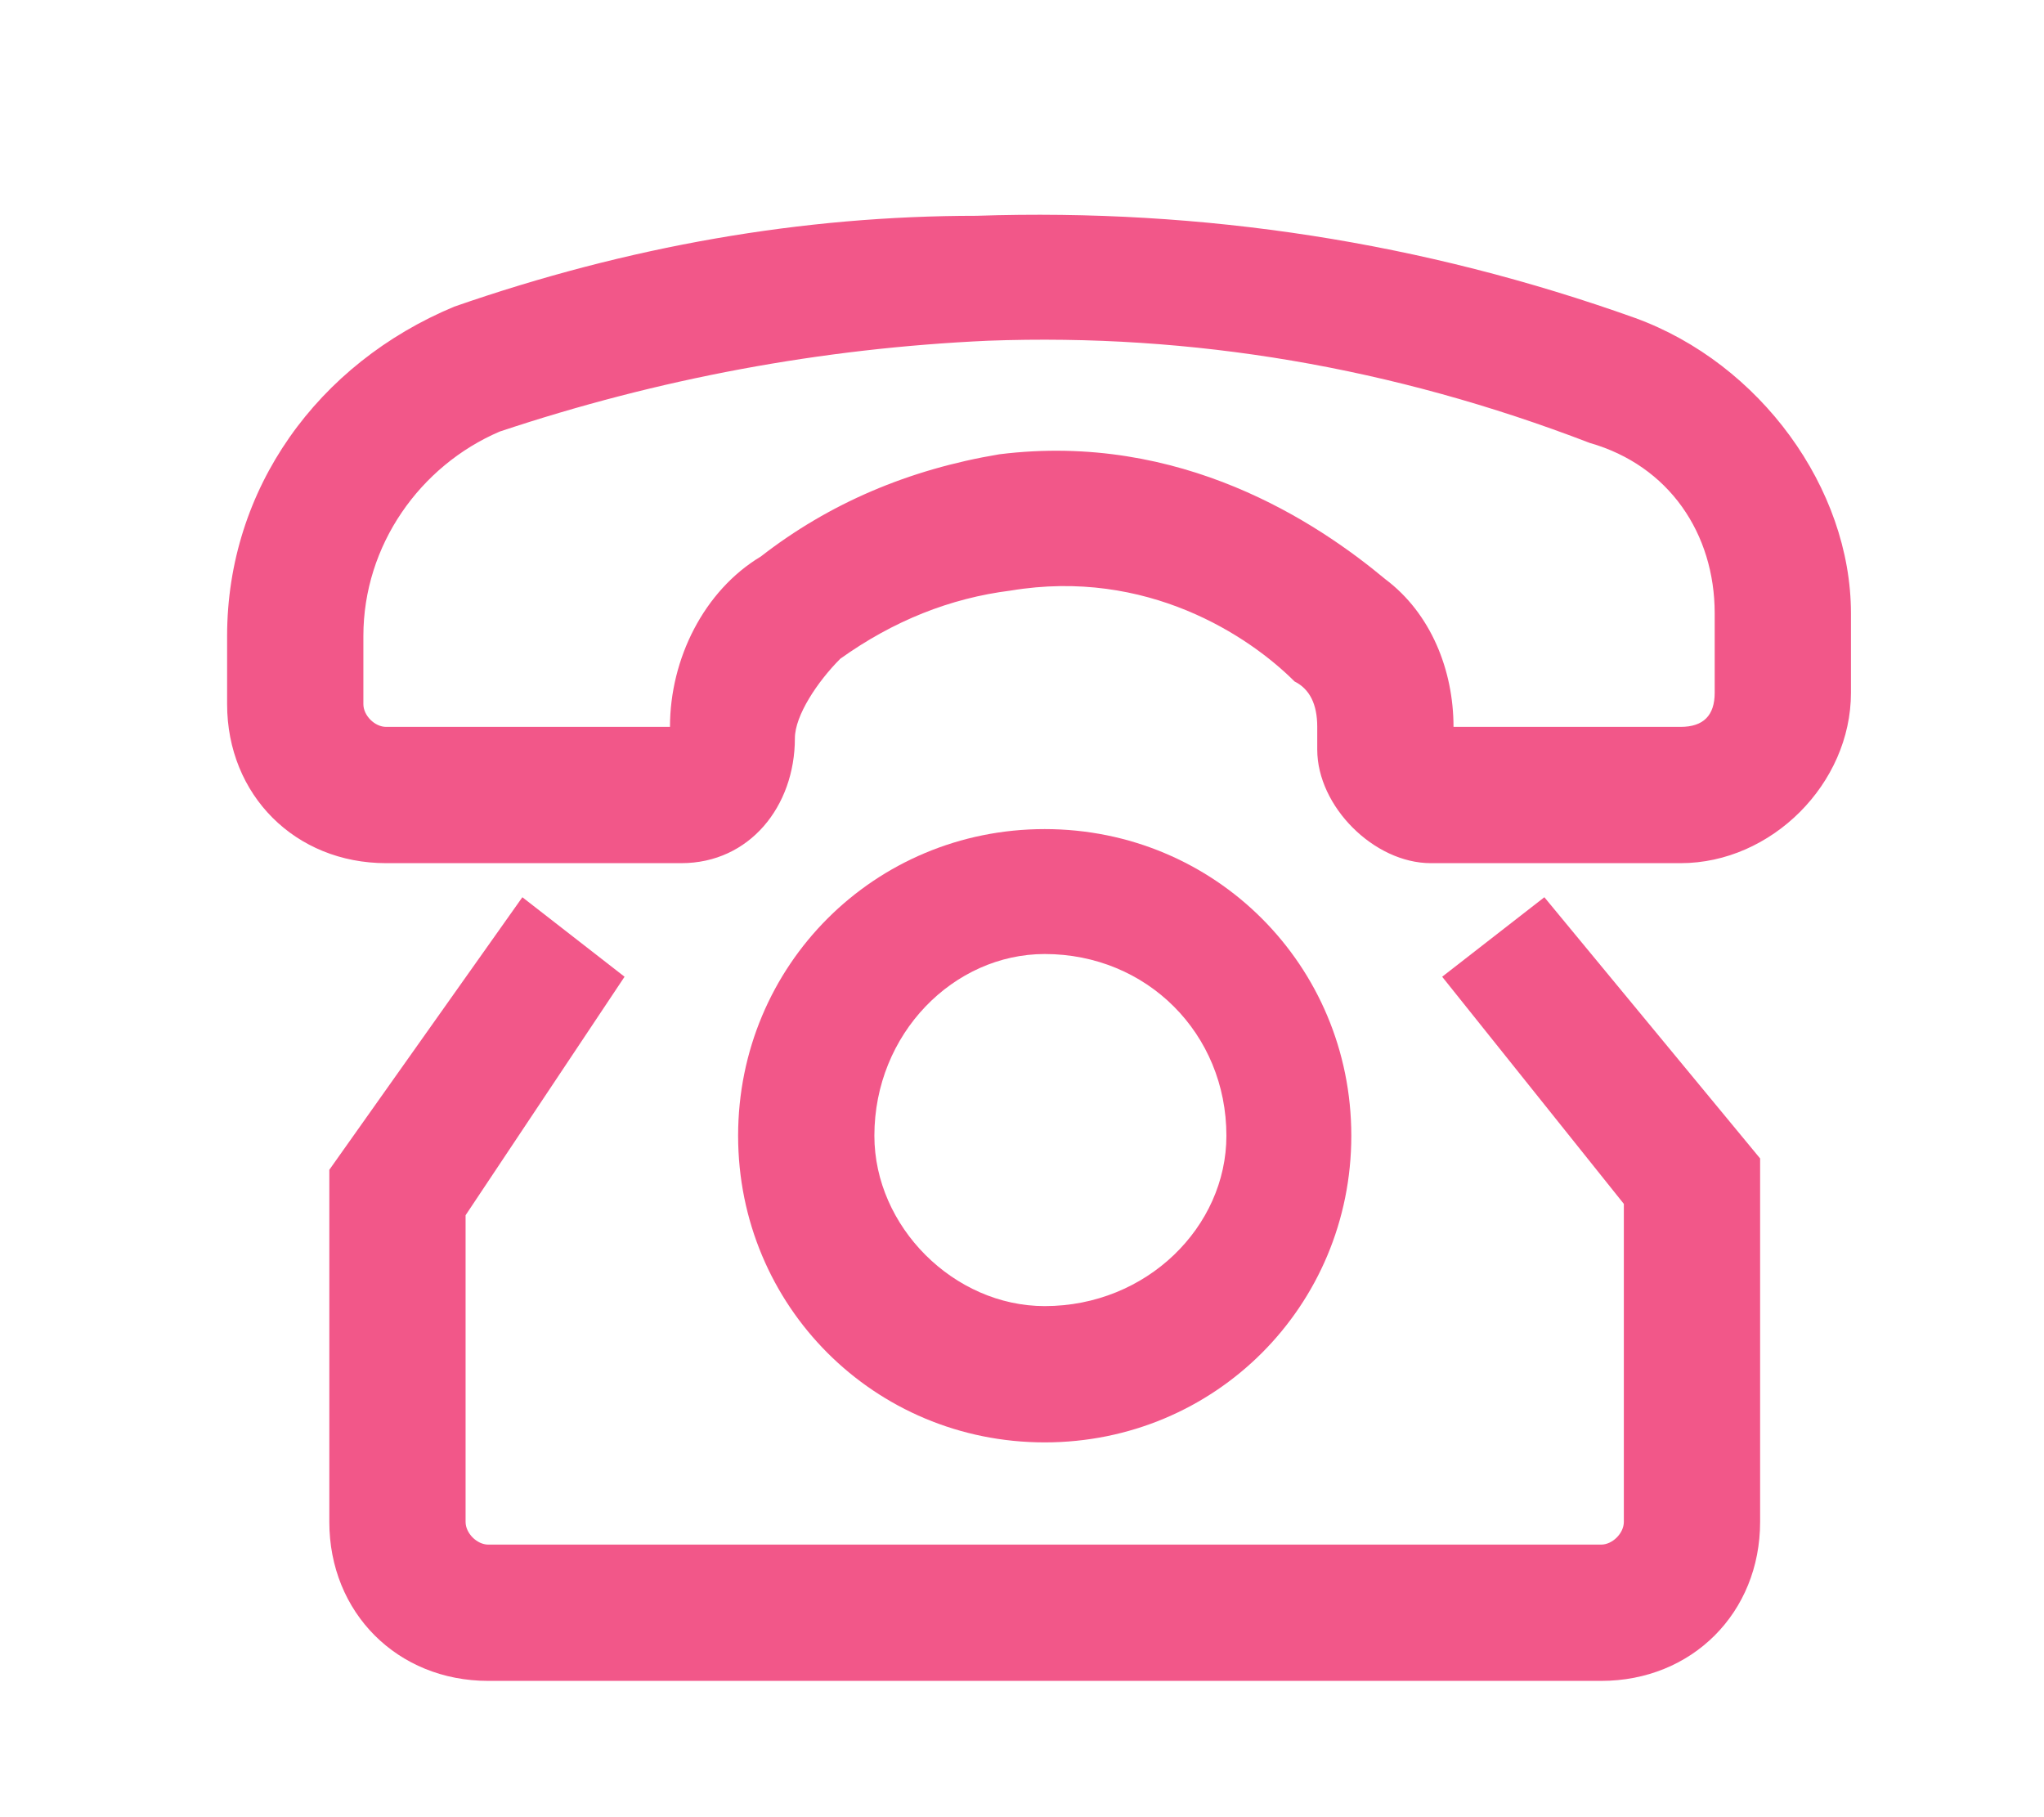 <svg version="1.2" xmlns="http://www.w3.org/2000/svg" viewBox="0 0 18 16" width="18" height="16">
	<title>p43_icon2</title>
	<style>
		.s0 { fill: #e75f00 } 
		.s1 { fill: #f25789 } 
	</style>
	<path id="Path 2743" class="s0" d="m7.3-58.3c-2.9 0-5.3 2.3-5.3 5.2 0 0.9 0.3 1.8 0.7 2.6l4.6 6.7 4.4-6.3q0.9-1.3 0.9-3c0-2.9-2.4-5.2-5.3-5.2zm3.4 7.6l-3.4 4.9-3.7-5.3c-0.3-0.6-0.4-1.3-0.4-2 0-2.2 1.8-4.1 4.1-4.1 2.3 0 4.1 1.9 4.1 4.1 0 0.9-0.2 1.7-0.7 2.4z"/>
	<path id="Path 2744" class="s0" d="m7.3-55.5c-1.4 0-2.5 1.1-2.5 2.4 0 1.4 1.1 2.5 2.5 2.5 1.4 0 2.5-1.1 2.5-2.5 0-1.3-1.1-2.4-2.5-2.4zm0 3.8c-0.7 0-1.3-0.6-1.3-1.4 0-0.7 0.6-1.3 1.3-1.3 0.7 0 1.3 0.6 1.3 1.3 0 0.8-0.6 1.4-1.3 1.4z"/>
	<path id="Path 2746" class="s0" d="m13.5-26.7c-1.3-1.2-3-1.9-4.8-1.9-1.8 0-3.4 0.7-4.7 1.9-1.3 1.3-2 3-2 4.8 0 1.8 0.7 3.4 2 4.7 1.3 1.3 2.9 2 4.7 2 1.8 0 3.5-0.7 4.8-2 1.2-1.3 1.9-2.9 1.9-4.7 0-1.8-0.7-3.5-1.9-4.8zm-4.8 10.4c-3.1 0-5.6-2.5-5.6-5.6 0-3.1 2.5-5.6 5.6-5.6 3.1 0 5.6 2.5 5.6 5.6 0 3.1-2.5 5.6-5.6 5.6z"/>
	<path id="Path 2747" fill-rule="evenodd" class="s0" d="m8.7-23.8c0.4 0 0.7-0.3 0.7-0.6 0-0.4-0.3-0.7-0.7-0.7-0.3 0-0.6 0.3-0.6 0.7 0 0.3 0.3 0.6 0.6 0.6zm0.7 0.7h-2.2v1.1h1.1v2.8h-1v1.1h3v-1.1h-0.9z"/>
	<path id="Path 2749" class="s1" d="m12.7 8.6l1.6 2v2.8c0 0.1-0.1 0.2-0.2 0.2h-9.8c-0.1 0-0.2-0.1-0.2-0.2v-2.7l1.4-2.1-0.9-0.7-1.7 2.4v3.1c0 0.8 0.6 1.4 1.4 1.4h9.8c0.8 0 1.4-0.6 1.4-1.4v-3.2l-1.9-2.3z"/>
	<path id="Path 2750" class="s1" d="m11.9 10c0-1.5-1.2-2.7-2.7-2.7-1.5 0-2.7 1.2-2.7 2.7 0 1.5 1.2 2.7 2.7 2.7 1.5 0 2.7-1.2 2.7-2.7zm-4.2 0c0-0.9 0.7-1.6 1.5-1.6 0.9 0 1.6 0.7 1.6 1.6 0 0.8-0.7 1.5-1.6 1.5-0.8 0-1.5-0.7-1.5-1.5z"/>
	<path id="Path 2751" class="s1" d="m14.4 2.8q-2.8-1-5.8-0.9-2.3 0-4.6 0.8c-1.2 0.5-2 1.6-2 2.9v0.6c0 0.8 0.6 1.4 1.4 1.4h2.6c0.6 0 1-0.5 1-1.1 0-0.2 0.2-0.5 0.4-0.7q0.7-0.5 1.5-0.6c1.2-0.2 2.1 0.4 2.5 0.8q0.2 0.1 0.2 0.4v0.2c0 0.5 0.5 1 1 1h2.2c0.8 0 1.5-0.7 1.5-1.5v-0.7c0-1.1-0.8-2.2-1.9-2.6zm0.7 3.3q0 0.3-0.3 0.3h-2c0-0.5-0.2-1-0.6-1.3-0.6-0.5-1.8-1.3-3.4-1.1q-1.2 0.2-2.1 0.9c-0.5 0.3-0.8 0.9-0.8 1.5h-2.5c-0.1 0-0.2-0.1-0.2-0.2v-0.6c0-0.8 0.5-1.5 1.2-1.8q2.1-0.7 4.3-0.8 2.7-0.1 5.3 0.9c0.7 0.2 1.1 0.8 1.1 1.5z"/>
</svg>